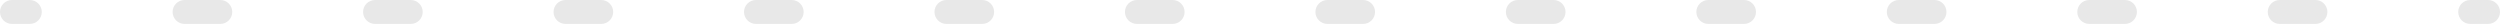 <?xml version="1.0" encoding="UTF-8"?> <svg xmlns="http://www.w3.org/2000/svg" width="836" height="8" viewBox="0 0 836 8" fill="none"> <path fill-rule="evenodd" clip-rule="evenodd" d="M3.49691e-07 4C1.56562e-07 1.791 1.791 -1.56562e-07 4 -3.49691e-07L9.971 -8.71706e-07C12.18 -1.06484e-06 13.971 1.791 13.971 4C13.971 6.209 12.18 8 9.971 8L4 8C1.791 8 5.4282e-07 6.209 3.49691e-07 4ZM57.721 4C57.721 1.791 59.512 -5.20271e-06 61.721 -5.39584e-06L73.663 -6.43986e-06C75.873 -6.63299e-06 77.663 1.791 77.663 4C77.663 6.209 75.873 8 73.663 8L61.721 8C59.512 8 57.721 6.209 57.721 4ZM121.413 4C121.413 1.791 123.204 -1.07709e-05 125.413 -1.0964e-05L137.356 -1.2008e-05C139.565 -1.22012e-05 141.356 1.791 141.356 4C141.356 6.209 139.565 8 137.356 8L125.413 8C123.204 8 121.413 6.209 121.413 4ZM185.106 4C185.106 1.791 186.897 -1.6339e-05 189.106 -1.65322e-05L201.048 -1.75762e-05C203.257 -1.77693e-05 205.048 1.791 205.048 4C205.048 6.209 203.257 8 201.048 8L189.106 8C186.897 8 185.106 6.209 185.106 4ZM248.798 4C248.798 1.791 250.589 -2.19072e-05 252.798 -2.21003e-05L264.74 -2.31443e-05C266.95 -2.33375e-05 268.74 1.791 268.74 4C268.74 6.209 266.95 8 264.74 8L252.798 8C250.589 8 248.798 6.209 248.798 4ZM312.49 4C312.49 1.791 314.281 -2.74753e-05 316.49 -2.76685e-05L328.433 -2.87125e-05C330.642 -2.89056e-05 332.433 1.791 332.433 4C332.433 6.209 330.642 8 328.433 8L316.49 8C314.281 8 312.49 6.209 312.49 4ZM376.183 4C376.183 1.791 377.974 -3.30435e-05 380.183 -3.32366e-05L392.125 -3.42807e-05C394.334 -3.44738e-05 396.125 1.791 396.125 4C396.125 6.209 394.334 8 392.125 8L380.183 8C377.974 8 376.183 6.209 376.183 4ZM439.875 4C439.875 1.791 441.666 -3.86117e-05 443.875 -3.88048e-05L455.817 -3.98488e-05C458.026 -4.0042e-05 459.817 1.791 459.817 4C459.817 6.209 458.026 8 455.817 8L443.875 8C441.666 8 439.875 6.209 439.875 4ZM503.567 4C503.567 1.791 505.358 -4.41798e-05 507.567 -4.4373e-05L519.51 -4.5417e-05C521.719 -4.56101e-05 523.51 1.791 523.51 4C523.51 6.209 521.719 8 519.51 8L507.567 8C505.358 8 503.567 6.209 503.567 4ZM567.26 4C567.26 1.791 569.051 -4.9748e-05 571.26 -4.99411e-05L583.202 -5.09851e-05C585.411 -5.11783e-05 587.202 1.791 587.202 4C587.202 6.209 585.411 8 583.202 8L571.26 8C569.051 8 567.26 6.209 567.26 4ZM630.952 4C630.952 1.791 632.743 -5.53161e-05 634.952 -5.55093e-05L646.894 -5.65533e-05C649.103 -5.67464e-05 650.894 1.791 650.894 4C650.894 6.209 649.103 8 646.894 8L634.952 8C632.743 8 630.952 6.209 630.952 4ZM694.644 4C694.644 1.791 696.435 -6.08843e-05 698.644 -6.10774e-05L710.587 -6.21215e-05C712.796 -6.23146e-05 714.587 1.791 714.587 4C714.587 6.209 712.796 8 710.587 8L698.644 8C696.435 8 694.644 6.209 694.644 4ZM758.337 4C758.337 1.791 760.128 -6.64525e-05 762.337 -6.66456e-05L774.279 -6.76896e-05C776.488 -6.78827e-05 778.279 1.791 778.279 4C778.279 6.209 776.488 8 774.279 8L762.337 8C760.128 8 758.337 6.209 758.337 4ZM822.029 4C822.029 1.791 823.82 -7.20206e-05 826.029 -7.22137e-05L832 -7.27358e-05C834.209 -7.29289e-05 836 1.791 836 4C836 6.209 834.209 8 832 8L826.029 8C823.82 8 822.029 6.209 822.029 4Z" fill="#E8E8E8"></path> </svg> 